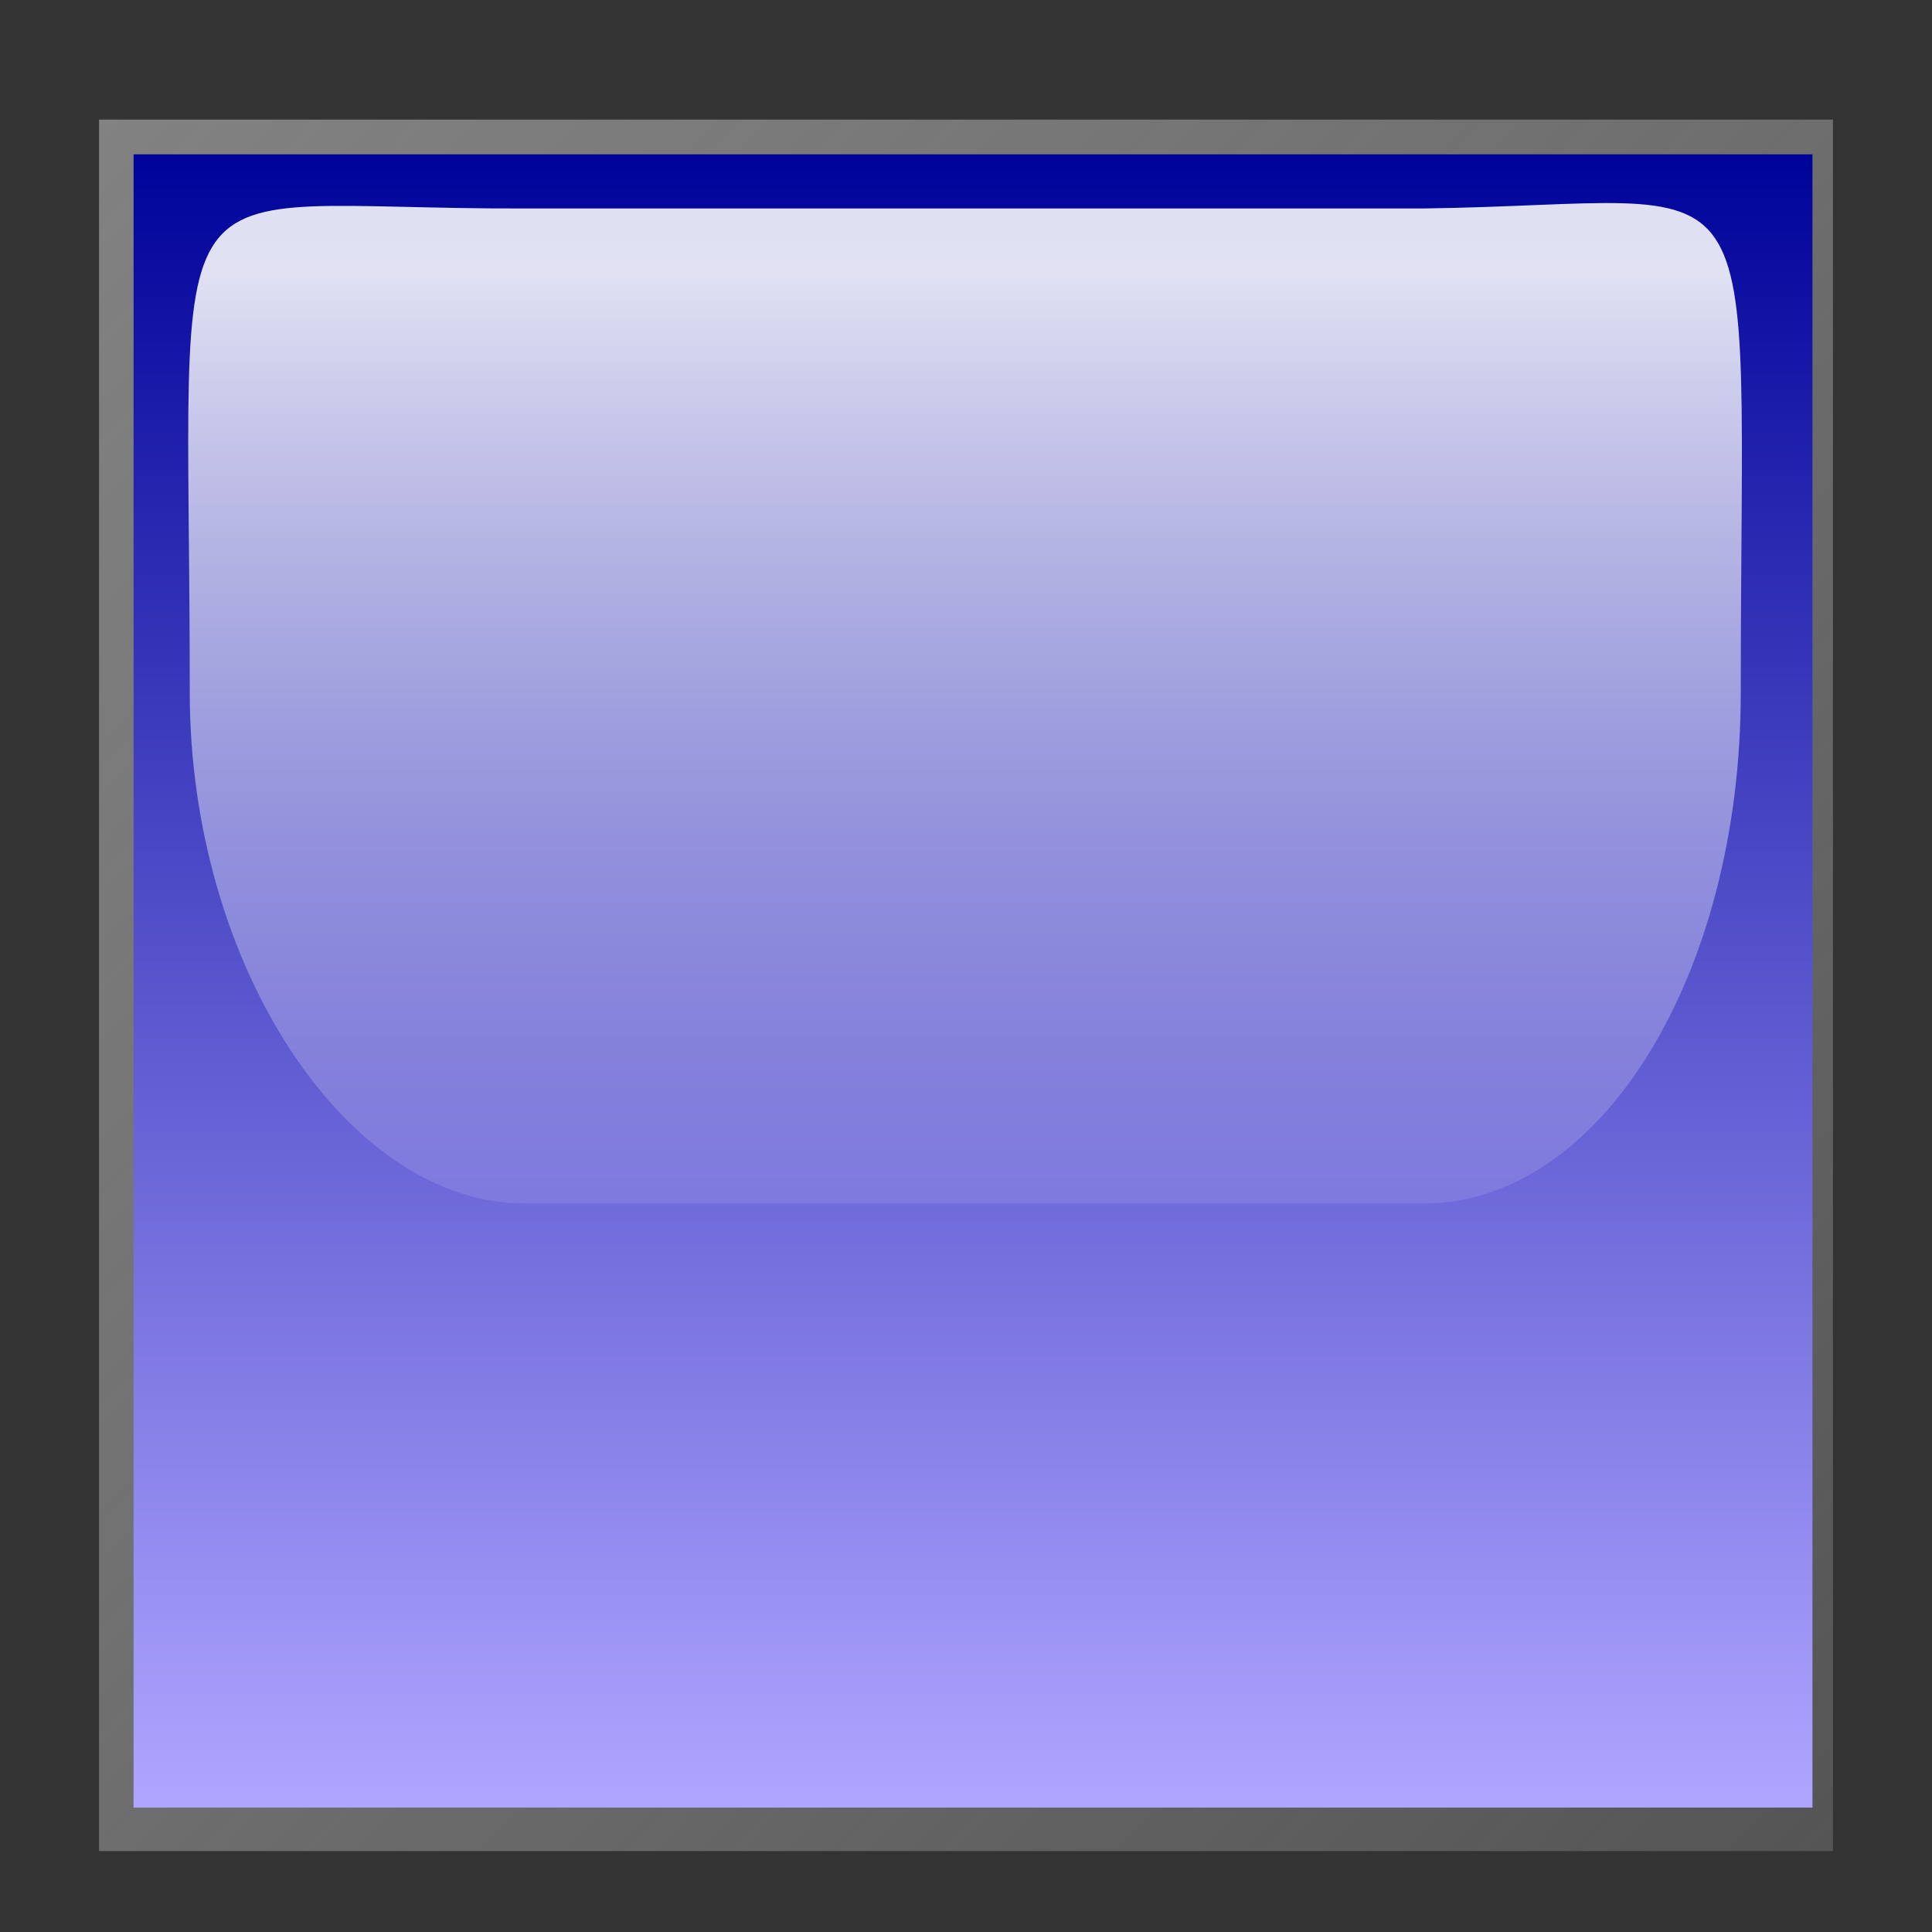 <?xml version="1.0"?><svg width="50" height="50" xmlns="http://www.w3.org/2000/svg" xmlns:xlink="http://www.w3.org/1999/xlink">
 <rect width="100%" height="100%" fill="#333333" stroke="none"/>
 <defs>
  <linearGradient y2="0.134" y1="1.117" xlink:href="#linearGradient6506" x2="0.5" x1="0.5" id="linearGradient31646"/>
  <linearGradient y2="1" y1="-0.005" xlink:href="#linearGradient7464" x2="0.5" x1="0.5" id="linearGradient31644"/>
  <linearGradient y2="1" y1="-0.005" xlink:href="#linearGradient5756" x2="1" x1="-0.017" id="linearGradient31642"/>
  <linearGradient y2="1" y1="-0.005" xlink:href="#linearGradient5742" x2="0.5" x1="0.5" id="linearGradient31640"/>
  <linearGradient y2="46.774" y1="47.917" xlink:href="#linearGradient6506" x2="21.594" x1="21.594" id="linearGradient31649" gradientUnits="userSpaceOnUse" gradientTransform="matrix(0.388,0,0,0.618,7.607,5.026)"/>
  <linearGradient y2="44.594" y1="43.4" xlink:href="#linearGradient9163" x2="18.391" x1="18.391" id="linearGradient31710" gradientUnits="userSpaceOnUse"/>
  <linearGradient y2="44.656" y1="43.338" xlink:href="#linearGradient5756" x2="19.031" x1="17.728" id="linearGradient31570" gradientUnits="userSpaceOnUse"/>
  <linearGradient y2="41.6" y1="39.991" xlink:href="#linearGradient5742" x2="29.6" x1="29.6" id="linearGradient31654" gradientUnits="userSpaceOnUse" gradientTransform="matrix(0.5,0,0,1,1.2,-6.4)"/>
  <linearGradient y2="42.884" y1="44.067" xlink:href="#linearGradient6506" x2="23.39" x1="23.403" id="linearGradient9199" gradientUnits="userSpaceOnUse"/>
  <linearGradient id="linearGradient9163">
   <stop stop-color="#000000" offset="0" id="stop9165"/>
   <stop stop-color="#8c8c8c" offset="1" id="stop9167"/>
  </linearGradient>
  <linearGradient y2="43.893" y1="42.755" xlink:href="#linearGradient9163" x2="23.201" x1="23.214" id="linearGradient9197" gradientUnits="userSpaceOnUse"/>
  <linearGradient y2="43.711" y1="42.768" xlink:href="#linearGradient5756" x2="23.441" x1="23.35" id="linearGradient9195" gradientUnits="userSpaceOnUse"/>
  <linearGradient y2="44" y1="42.429" xlink:href="#linearGradient5742" x2="23.2" x1="23.193" id="linearGradient9193" gradientUnits="userSpaceOnUse"/>
  <linearGradient id="linearGradient6506">
   <stop stop-color="#ffffff" stop-opacity="0" offset="0" id="stop6508"/>
   <stop stop-color="#ffffff" stop-opacity="0.875" offset="1" id="stop6510"/>
  </linearGradient>
  <linearGradient y2="42.884" y1="44.067" xlink:href="#linearGradient6506" x2="23.39" x1="23.403" id="linearGradient7498" gradientUnits="userSpaceOnUse"/>
  <linearGradient id="linearGradient7464">
   <stop stop-color="#00039a" offset="0" id="stop7466"/>
   <stop stop-color="#afa5ff" offset="1" id="stop7468"/>
  </linearGradient>
  <linearGradient y2="43.893" y1="42.755" xlink:href="#linearGradient7464" x2="23.201" x1="23.214" id="linearGradient7496" gradientUnits="userSpaceOnUse"/>
  <linearGradient id="linearGradient5756">
   <stop stop-color="#828282" offset="0" id="stop5758"/>
   <stop stop-color="#929292" stop-opacity="0.353" offset="1" id="stop5760"/>
  </linearGradient>
  <linearGradient y2="43.893" y1="42.7" xlink:href="#linearGradient5756" x2="23.662" x1="22.935" id="linearGradient9321" gradientUnits="userSpaceOnUse"/>
  <linearGradient id="linearGradient5742">
   <stop stop-color="#adadad" offset="0" id="stop5744"/>
   <stop stop-color="#f0f0f0" offset="1" id="stop5746"/>
  </linearGradient>
  <linearGradient y2="44" y1="42.429" xlink:href="#linearGradient5742" x2="23.2" x1="23.193" id="linearGradient7492" gradientUnits="userSpaceOnUse"/>
  <linearGradient y2="44" y1="42.429" xlink:href="#linearGradient5742" x2="23.2" x1="23.193" id="linearGradient9527" gradientUnits="userSpaceOnUse"/>
  <linearGradient y2="43.893" y1="42.7" xlink:href="#linearGradient5756" x2="23.662" x1="22.935" id="linearGradient9529" gradientUnits="userSpaceOnUse"/>
  <linearGradient y2="43.893" y1="42.755" xlink:href="#linearGradient7464" x2="23.201" x1="23.214" id="linearGradient9531" gradientUnits="userSpaceOnUse"/>
  <linearGradient y2="42.884" y1="44.067" xlink:href="#linearGradient6506" x2="23.39" x1="23.403" id="linearGradient9533" gradientUnits="userSpaceOnUse"/>
  <linearGradient y2="42.884" y1="44.067" xlink:href="#linearGradient6506" x2="23.39" x1="23.403" id="linearGradient1336" gradientUnits="userSpaceOnUse" gradientTransform="matrix(24.162,0,0,18.686,-538.246,-790.039)"/>
  <linearGradient y2="43.893" y1="42.755" xlink:href="#linearGradient9163" x2="23.201" x1="23.214" id="linearGradient1339" gradientUnits="userSpaceOnUse" gradientTransform="matrix(30.284,0,0,30.284,-680.906,-1286.161)"/>
  <linearGradient y2="43.711" y1="42.768" xlink:href="#linearGradient5756" x2="23.441" x1="23.35" id="linearGradient1342" gradientUnits="userSpaceOnUse" gradientTransform="matrix(33.827,0,0,33.827,-763.512,-1439.594)"/>
  <linearGradient y2="44" y1="42.429" xlink:href="#linearGradient5742" x2="23.2" x1="23.193" id="linearGradient1345" gradientUnits="userSpaceOnUse" gradientTransform="matrix(31.25,0,0,31.25,-700,-1325.000)"/>
 </defs>
 <g>
  <title>Layer 1</title>
  <g externalResourcesRequired="false" id="layer1">
   <g id="svg_1">
    <path fill="url(#linearGradient31642)" stroke-width="0.8" stroke-linecap="round" stroke-linejoin="round" stroke-miterlimit="4" id="path31634" d="m2.563,3.095l0,44.811l44.874,0l0,-44.811l-44.874,0z"/>
    <path fill="url(#linearGradient31644)" stroke-width="0.8" stroke-linecap="round" stroke-linejoin="round" stroke-miterlimit="4" id="path31636" d="m3.457,3.994l0,42.786l43.449,0l0,-42.786l-43.449,0z"/>
    <path fill="url(#linearGradient31646)" stroke-width="0.8" stroke-linecap="round" stroke-linejoin="round" stroke-miterlimit="4" id="path31638" d="m13.577,5.395c-9.801,0.031 -8.666,-1.867 -8.666,12.527c0,7.034 4.057,13.223 8.666,13.223l23.263,0c4.61,0 8.211,-5.949 8.211,-13.223c0,-14.513 0.97,-12.648 -8.211,-12.527l-23.263,0z"/>
   </g>
  </g>
 </g>
</svg>